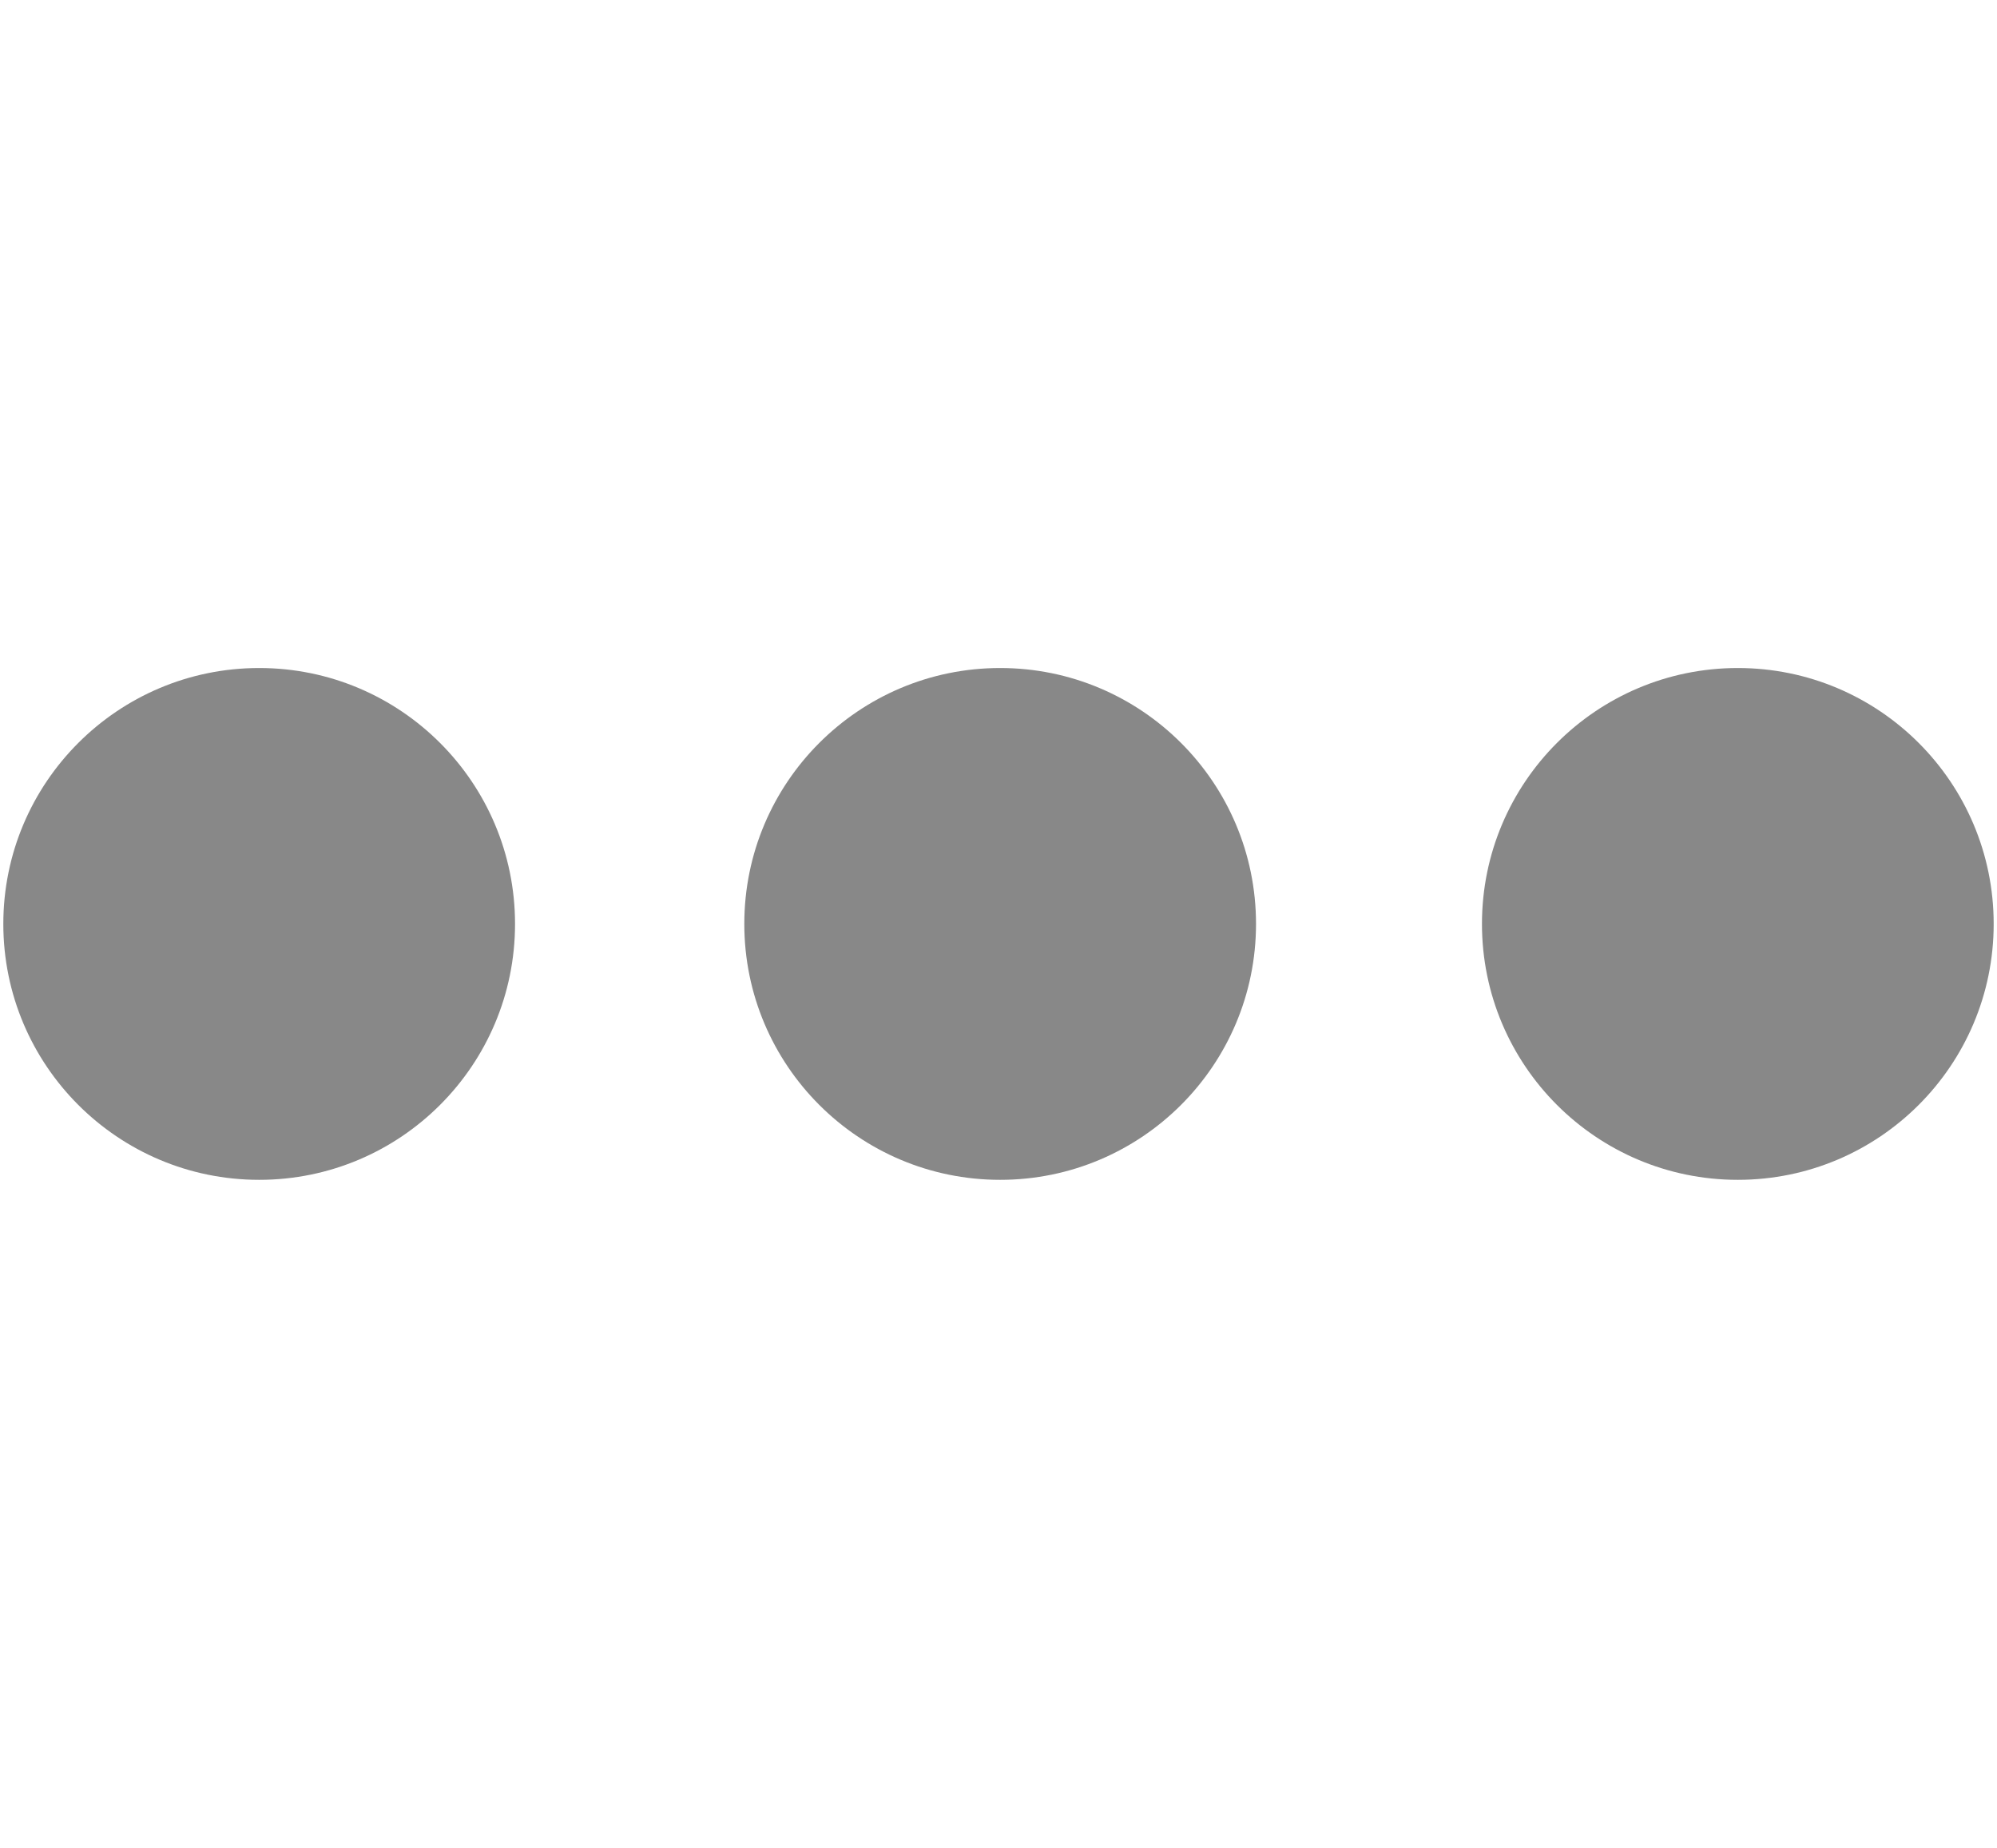 <?xml version="1.0" encoding="UTF-8"?> <svg xmlns="http://www.w3.org/2000/svg" data-name="Layer 1" viewBox="0 0 60.1 55.6"><path d="M60.1 0 0 55.6" fill="none"></path><circle cx="52.3" cy="27.8" r="7.7" fill="#888"></circle><circle cx="30.1" cy="27.8" r="7.7" fill="#888"></circle><circle cx="7.8" cy="27.8" r="7.7" fill="#888"></circle></svg> 